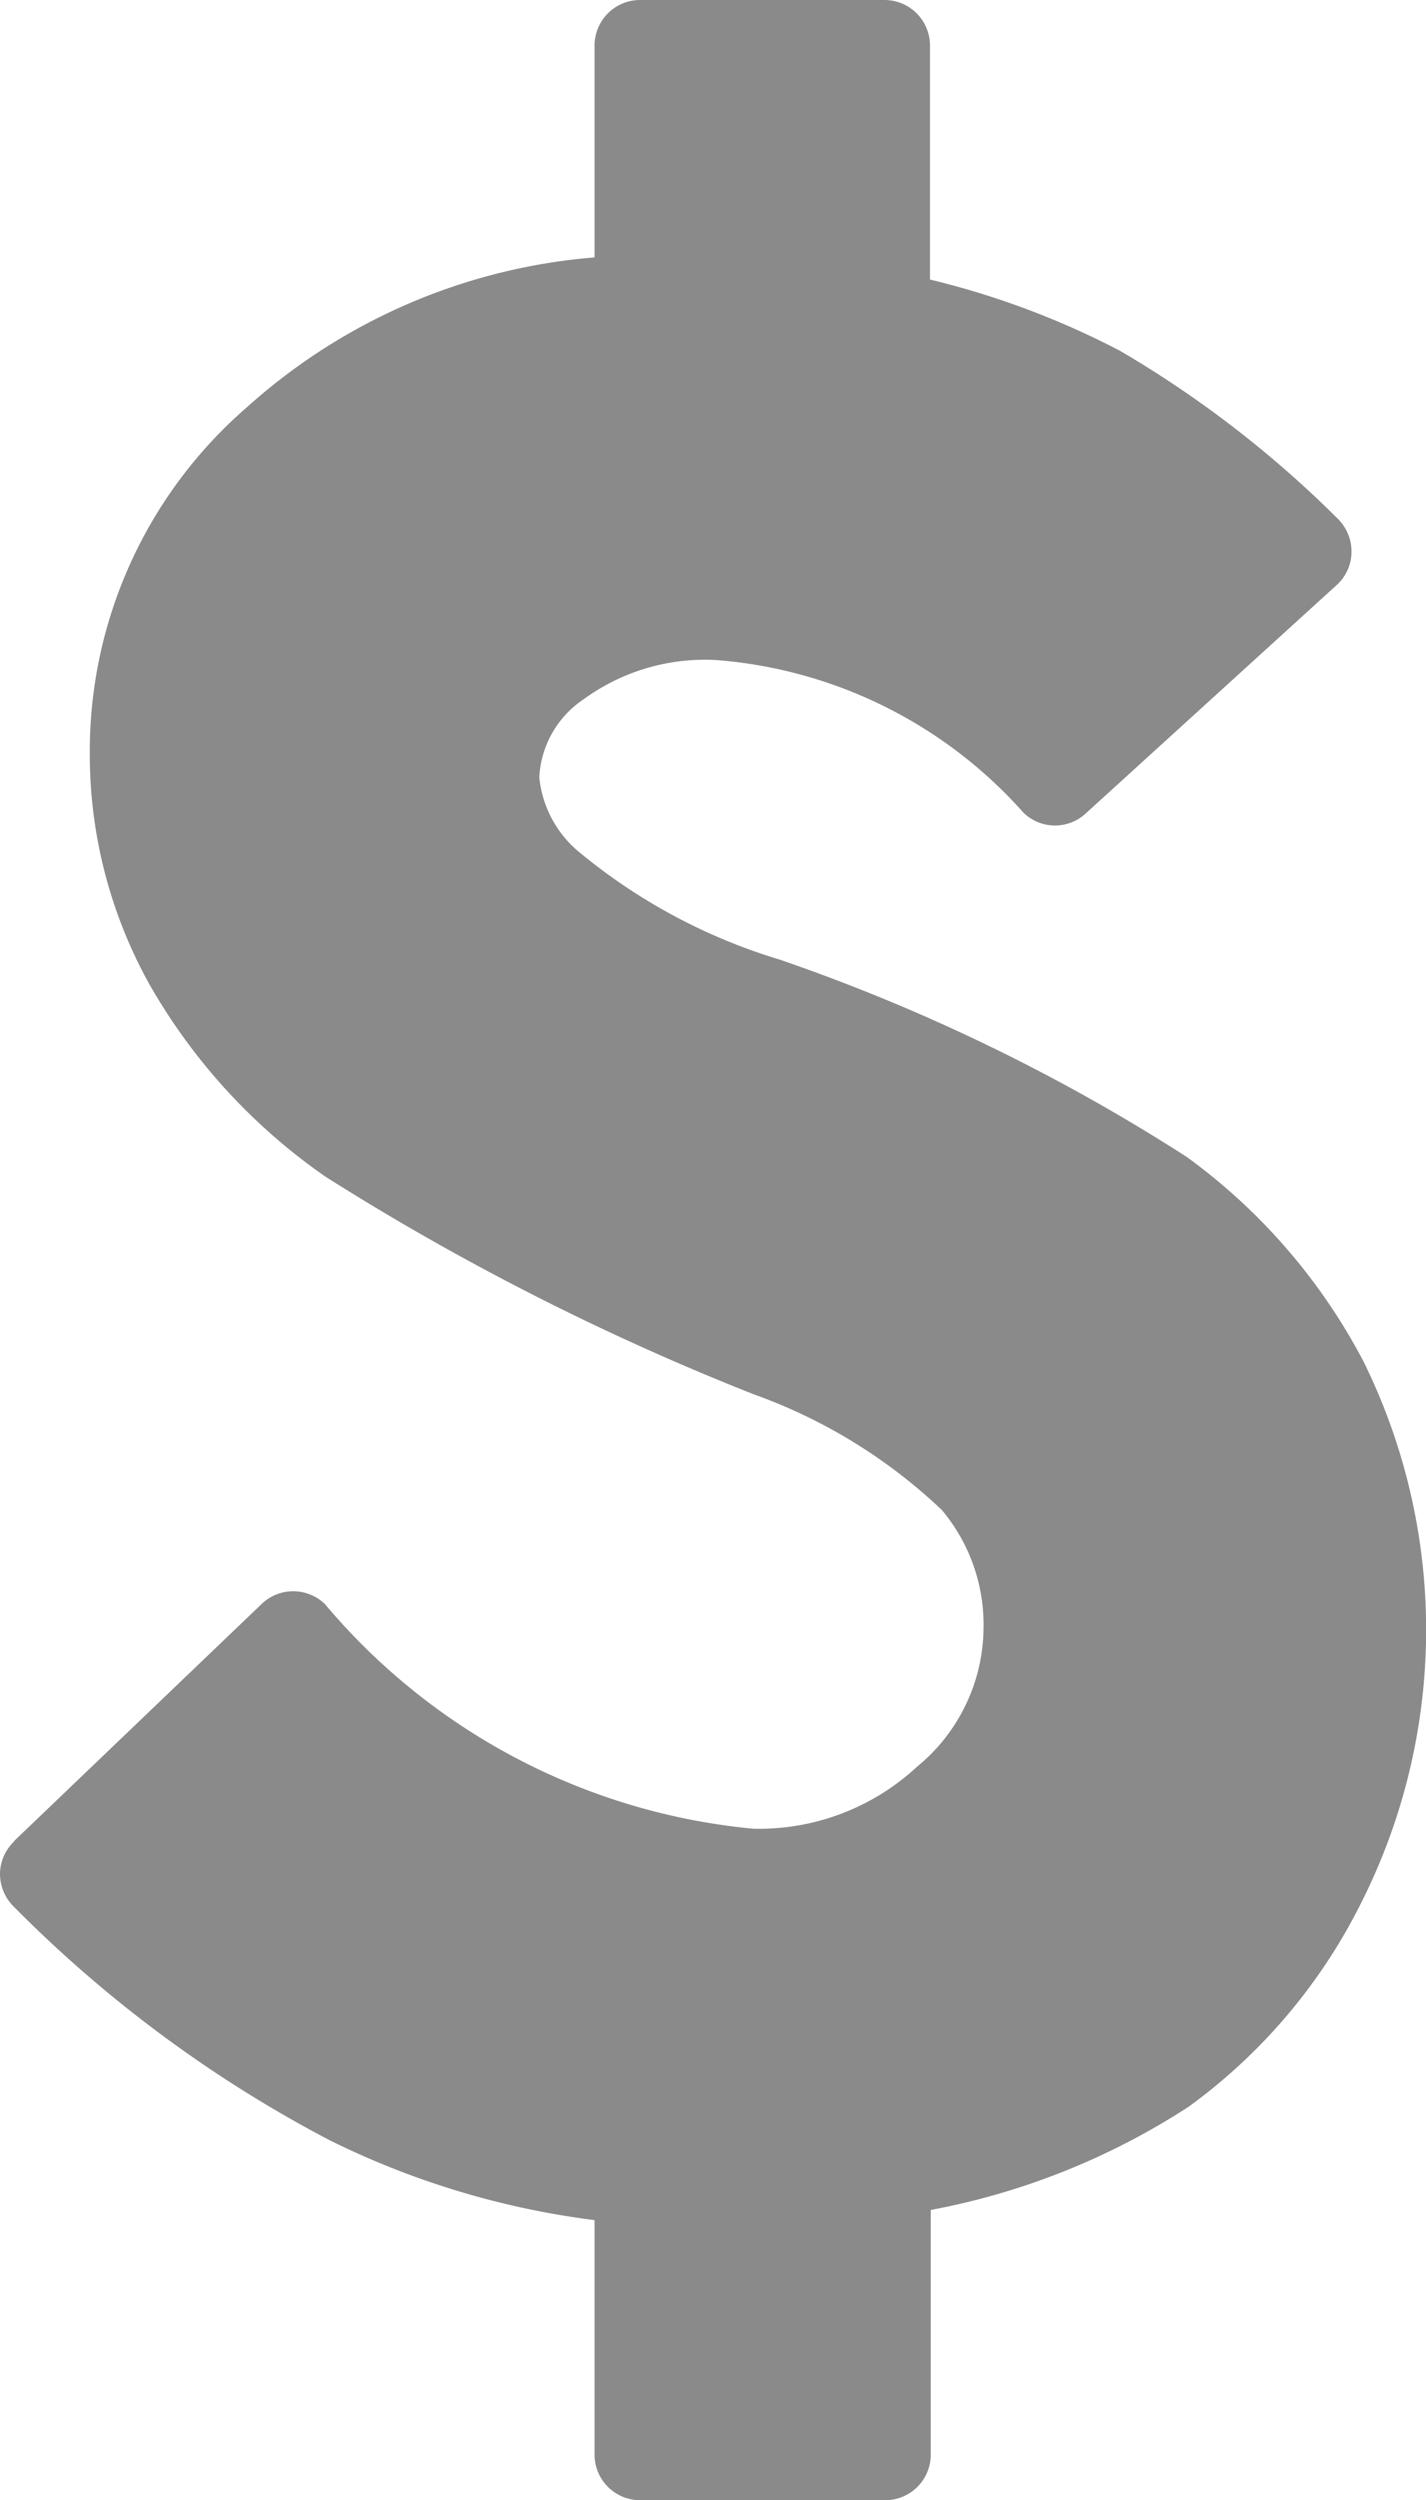 <svg xmlns="http://www.w3.org/2000/svg" width="13.34" height="23.377" viewBox="0 0 13.34 23.377">
  <path id="Path_207" data-name="Path 207" d="M.132,17.215,2.446,15A.426.426,0,0,1,3.04,15a5.968,5.968,0,0,0,4.007,2.1,2.175,2.175,0,0,0,1.532-.58,1.692,1.692,0,0,0,.622-1.3,1.669,1.669,0,0,0-.39-1.1,5,5,0,0,0-1.76-1.082,23.977,23.977,0,0,1-4-2.031A5.5,5.5,0,0,1,1.4,9.208,4.418,4.418,0,0,1,.84,7.052,4.256,4.256,0,0,1,2.319,3.8,5.523,5.523,0,0,1,5.562,2.407V.425A.426.426,0,0,1,5.988,0H8.277A.426.426,0,0,1,8.7.425V2.614a7.77,7.77,0,0,1,1.777.666,10.14,10.14,0,0,1,2.032,1.565.431.431,0,0,1,.134.315.419.419,0,0,1-.139.311l-2.35,2.138A.423.423,0,0,1,9.575,7.6,4.287,4.287,0,0,0,6.7,6.172a1.925,1.925,0,0,0-1.239.366.934.934,0,0,0-.416.73,1.039,1.039,0,0,0,.382.707,5.369,5.369,0,0,0,1.873,1,17.671,17.671,0,0,1,3.8,1.842,5.541,5.541,0,0,1,1.657,1.917,5.668,5.668,0,0,1-.038,5.088,5.242,5.242,0,0,1-1.6,1.878,6.679,6.679,0,0,1-2.412.965v2.288a.426.426,0,0,1-.426.426H5.988a.426.426,0,0,1-.426-.426V20.76a7.772,7.772,0,0,1-2.484-.75A11.964,11.964,0,0,1,.125,17.825.432.432,0,0,1,0,17.519a.425.425,0,0,1,.132-.3" transform="translate(0 0)" fill="#8a8a8b"/>
</svg>
